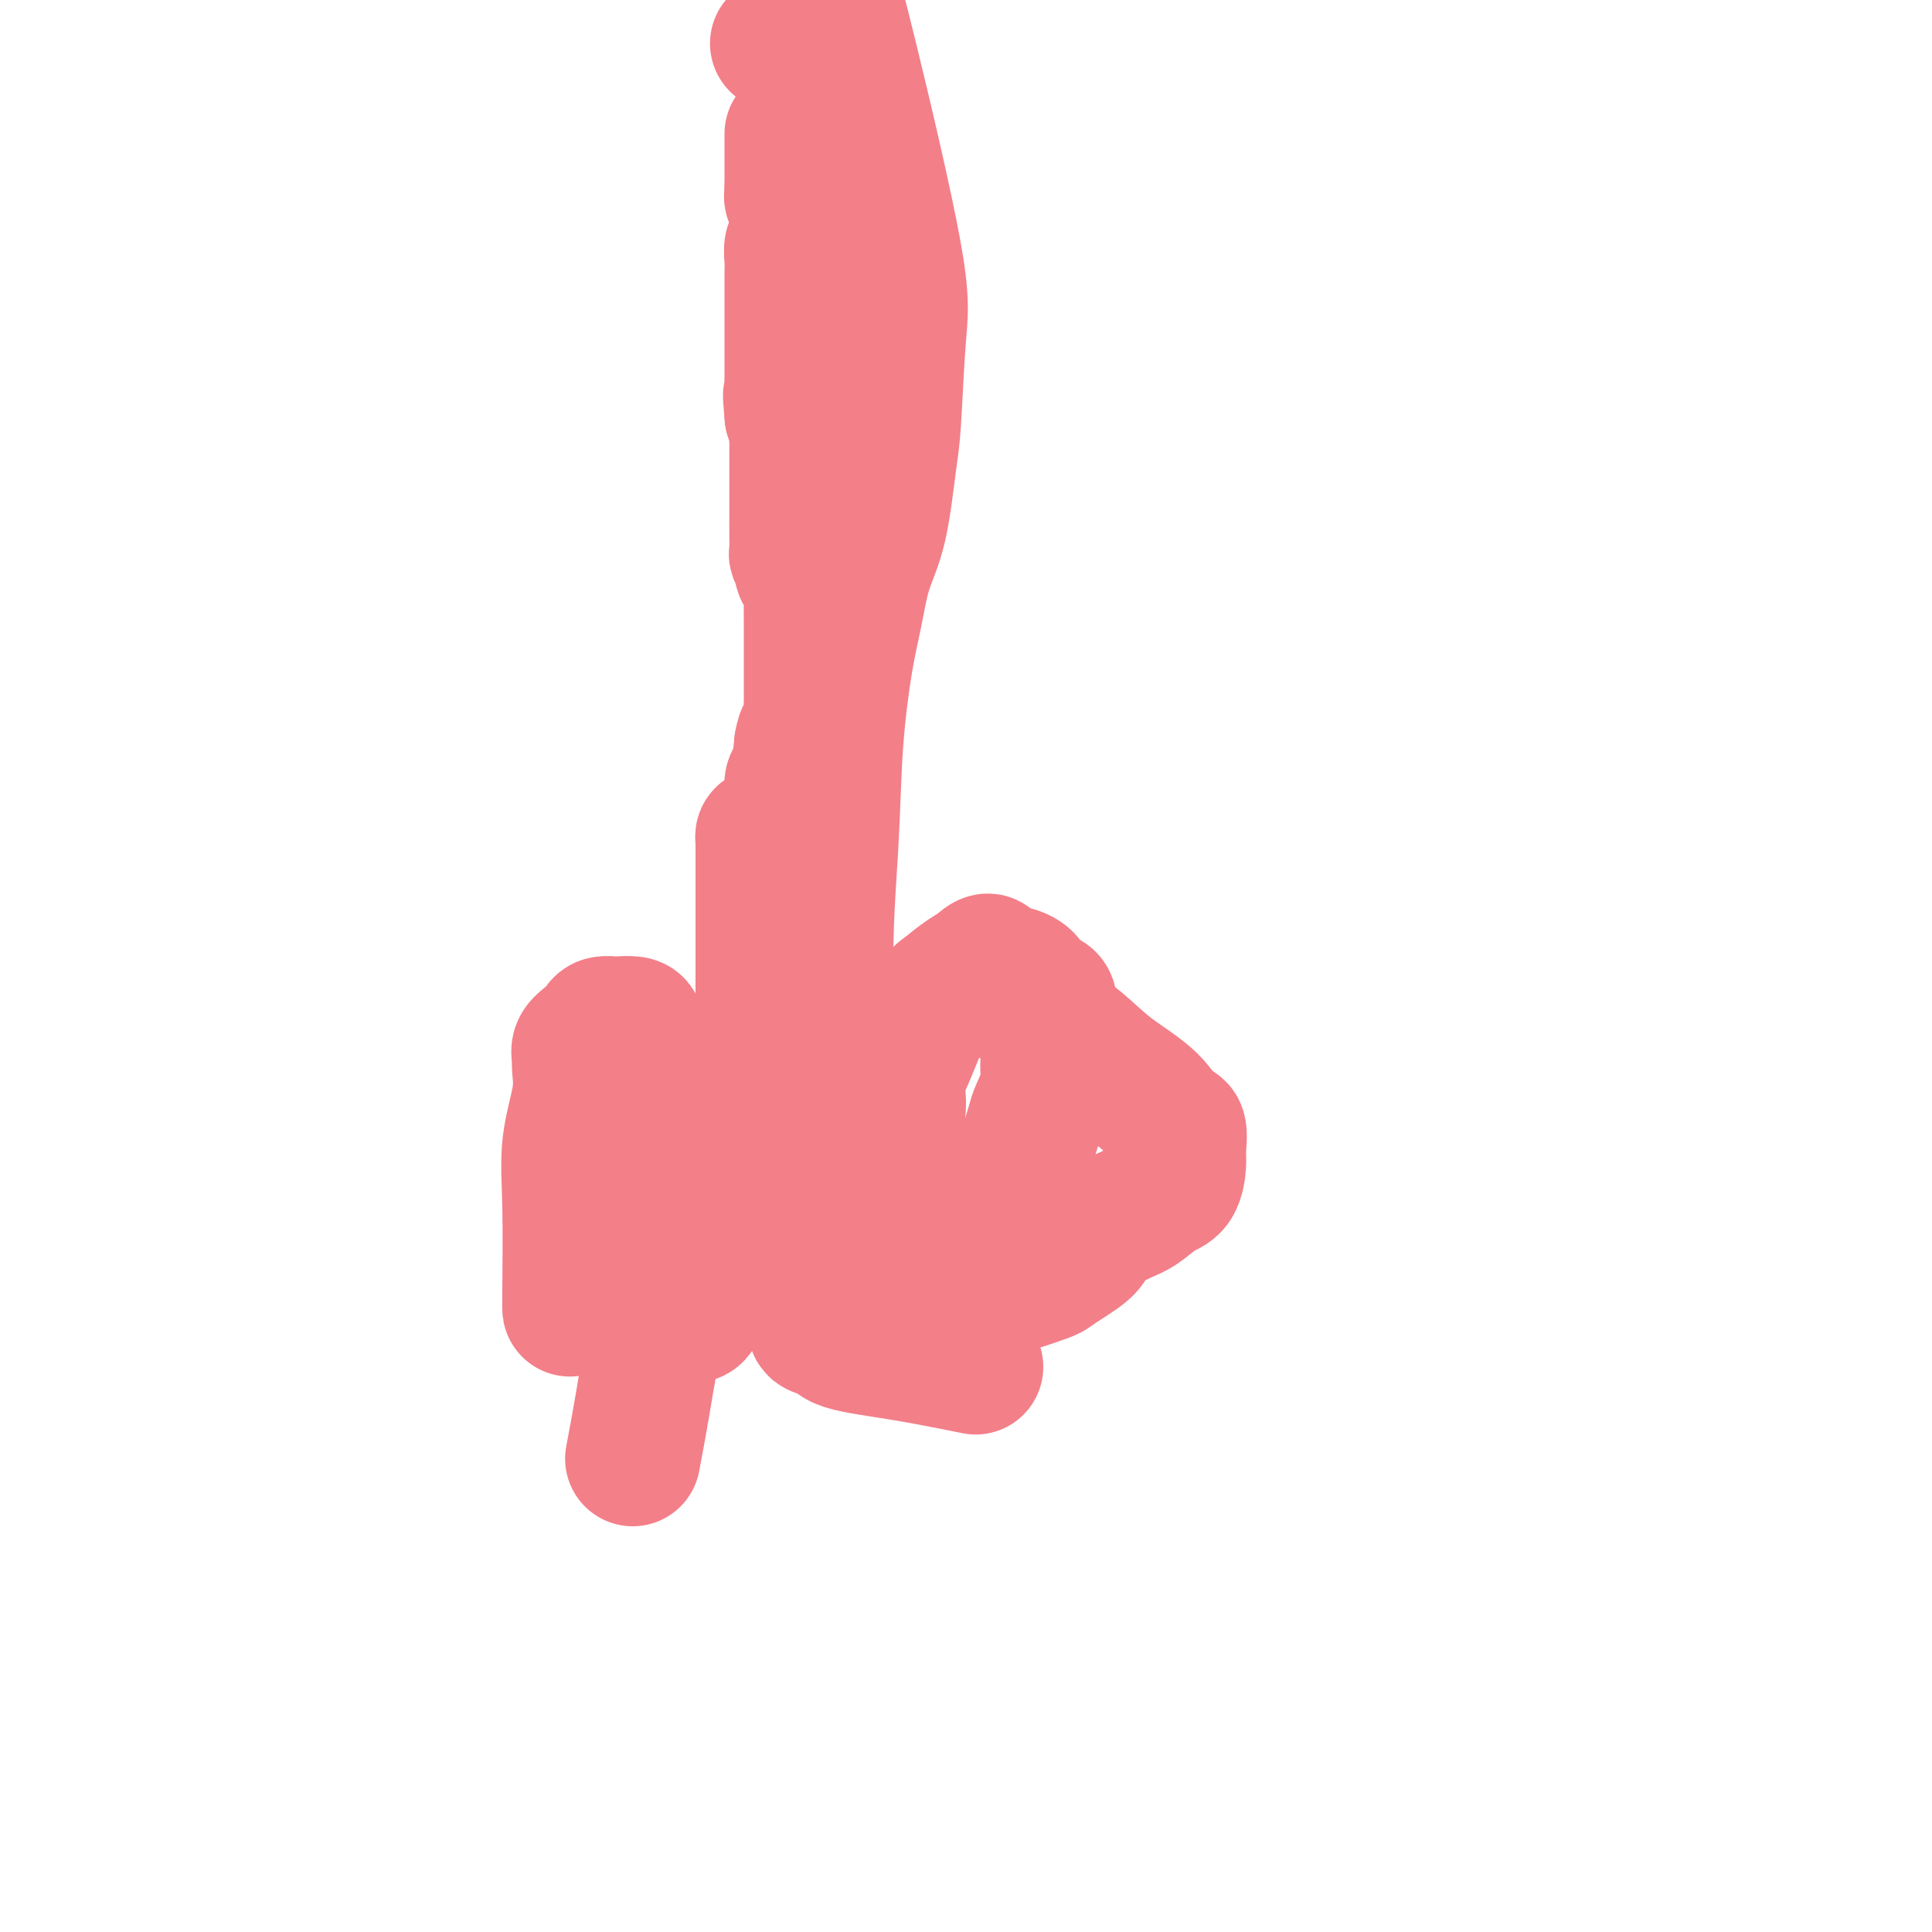 <svg viewBox='0 0 400 400' version='1.1' xmlns='http://www.w3.org/2000/svg' xmlns:xlink='http://www.w3.org/1999/xlink'><g fill='none' stroke='#F37F89' stroke-width='28' stroke-linecap='round' stroke-linejoin='round'><path d='M118,271c-0.016,-0.091 -0.033,-0.181 0,-4c0.033,-3.819 0.114,-11.365 0,-17c-0.114,-5.635 -0.424,-9.358 0,-13c0.424,-3.642 1.583,-7.202 2,-10c0.417,-2.798 0.090,-4.833 0,-6c-0.090,-1.167 0.055,-1.465 0,-2c-0.055,-0.535 -0.309,-1.306 0,-2c0.309,-0.694 1.180,-1.310 2,-2c0.820,-0.690 1.589,-1.453 2,-2c0.411,-0.547 0.463,-0.876 1,-1c0.537,-0.124 1.559,-0.041 2,0c0.441,0.041 0.299,0.041 1,0c0.701,-0.041 2.244,-0.123 3,0c0.756,0.123 0.727,0.452 1,1c0.273,0.548 0.850,1.314 1,2c0.150,0.686 -0.126,1.291 0,2c0.126,0.709 0.652,1.523 1,2c0.348,0.477 0.516,0.615 1,2c0.484,1.385 1.284,4.015 2,6c0.716,1.985 1.346,3.326 3,6c1.654,2.674 4.330,6.681 6,9c1.670,2.319 2.334,2.948 3,4c0.666,1.052 1.333,2.526 2,4'/><path d='M151,250c3.093,6.622 0.827,4.178 0,4c-0.827,-0.178 -0.213,1.910 0,3c0.213,1.090 0.027,1.181 0,2c-0.027,0.819 0.106,2.364 0,3c-0.106,0.636 -0.451,0.362 -1,1c-0.549,0.638 -1.302,2.189 -2,3c-0.698,0.811 -1.342,0.883 -2,2c-0.658,1.117 -1.330,3.280 -2,4c-0.670,0.720 -1.339,-0.002 -2,0c-0.661,0.002 -1.313,0.729 -2,1c-0.687,0.271 -1.408,0.085 -2,0c-0.592,-0.085 -1.055,-0.068 -1,0c0.055,0.068 0.628,0.187 0,0c-0.628,-0.187 -2.455,-0.679 -3,-1c-0.545,-0.321 0.194,-0.471 0,-1c-0.194,-0.529 -1.321,-1.436 -2,-2c-0.679,-0.564 -0.910,-0.785 -1,-2c-0.090,-1.215 -0.038,-3.425 0,-4c0.038,-0.575 0.063,0.485 0,0c-0.063,-0.485 -0.212,-2.515 0,-4c0.212,-1.485 0.785,-2.426 1,-3c0.215,-0.574 0.071,-0.783 1,-2c0.929,-1.217 2.931,-3.444 4,-5c1.069,-1.556 1.204,-2.441 2,-4c0.796,-1.559 2.252,-3.791 3,-5c0.748,-1.209 0.788,-1.396 1,-2c0.212,-0.604 0.595,-1.624 1,-2c0.405,-0.376 0.830,-0.107 1,0c0.170,0.107 0.085,0.054 0,0'/><path d='M202,283c-1.183,-0.242 -2.367,-0.484 -5,-1c-2.633,-0.516 -6.716,-1.306 -11,-2c-4.284,-0.694 -8.771,-1.291 -11,-2c-2.229,-0.709 -2.202,-1.530 -3,-2c-0.798,-0.470 -2.422,-0.589 -3,-1c-0.578,-0.411 -0.111,-1.115 0,-2c0.111,-0.885 -0.133,-1.951 0,-3c0.133,-1.049 0.643,-2.082 1,-3c0.357,-0.918 0.559,-1.722 1,-4c0.441,-2.278 1.119,-6.029 2,-8c0.881,-1.971 1.965,-2.161 4,-7c2.035,-4.839 5.023,-14.327 7,-20c1.977,-5.673 2.945,-7.529 4,-10c1.055,-2.471 2.197,-5.556 3,-7c0.803,-1.444 1.265,-1.249 2,-2c0.735,-0.751 1.742,-2.450 2,-3c0.258,-0.550 -0.234,0.048 0,0c0.234,-0.048 1.192,-0.742 2,-1c0.808,-0.258 1.464,-0.079 2,0c0.536,0.079 0.952,0.060 2,0c1.048,-0.060 2.728,-0.160 4,0c1.272,0.160 2.136,0.580 3,1'/><path d='M208,206c3.053,0.619 4.186,2.166 5,3c0.814,0.834 1.310,0.957 3,2c1.690,1.043 4.576,3.008 7,5c2.424,1.992 4.387,4.011 7,6c2.613,1.989 5.878,3.948 8,6c2.122,2.052 3.103,4.196 4,5c0.897,0.804 1.711,0.269 2,1c0.289,0.731 0.055,2.728 0,4c-0.055,1.272 0.070,1.821 0,3c-0.070,1.179 -0.334,2.990 -1,4c-0.666,1.010 -1.734,1.218 -3,2c-1.266,0.782 -2.730,2.138 -4,3c-1.270,0.862 -2.347,1.229 -4,2c-1.653,0.771 -3.881,1.946 -5,3c-1.119,1.054 -1.128,1.988 -2,3c-0.872,1.012 -2.605,2.102 -4,3c-1.395,0.898 -2.450,1.603 -3,2c-0.550,0.397 -0.596,0.486 -2,1c-1.404,0.514 -4.168,1.452 -6,2c-1.832,0.548 -2.733,0.707 -4,1c-1.267,0.293 -2.901,0.720 -4,1c-1.099,0.280 -1.663,0.412 -3,-1c-1.337,-1.412 -3.449,-4.369 -5,-7c-1.551,-2.631 -2.543,-4.938 -4,-9c-1.457,-4.062 -3.378,-9.881 -4,-14c-0.622,-4.119 0.057,-6.540 0,-9c-0.057,-2.460 -0.850,-4.960 0,-8c0.850,-3.040 3.341,-6.619 5,-9c1.659,-2.381 2.485,-3.564 4,-5c1.515,-1.436 3.719,-3.125 5,-4c1.281,-0.875 1.641,-0.938 2,-1'/><path d='M202,201c3.090,-3.217 2.815,-1.758 3,-1c0.185,0.758 0.832,0.817 2,1c1.168,0.183 2.859,0.490 4,1c1.141,0.510 1.731,1.224 2,2c0.269,0.776 0.216,1.613 1,2c0.784,0.387 2.406,0.323 3,1c0.594,0.677 0.159,2.096 0,3c-0.159,0.904 -0.041,1.292 0,2c0.041,0.708 0.004,1.734 0,3c-0.004,1.266 0.025,2.772 0,4c-0.025,1.228 -0.104,2.178 0,3c0.104,0.822 0.390,1.518 0,3c-0.390,1.482 -1.456,3.752 -2,5c-0.544,1.248 -0.565,1.475 -1,3c-0.435,1.525 -1.283,4.349 -2,6c-0.717,1.651 -1.302,2.131 -2,3c-0.698,0.869 -1.507,2.127 -2,3c-0.493,0.873 -0.668,1.360 -1,2c-0.332,0.640 -0.820,1.433 -1,2c-0.180,0.567 -0.052,0.908 0,1c0.052,0.092 0.028,-0.067 0,0c-0.028,0.067 -0.059,0.358 0,0c0.059,-0.358 0.208,-1.366 0,-2c-0.208,-0.634 -0.774,-0.896 -1,-1c-0.226,-0.104 -0.113,-0.052 0,0'/><path d='M173,235c0.252,-0.159 0.504,-0.318 0,-6c-0.504,-5.682 -1.765,-16.886 -2,-27c-0.235,-10.114 0.555,-19.137 1,-27c0.445,-7.863 0.546,-14.566 1,-21c0.454,-6.434 1.263,-12.597 2,-17c0.737,-4.403 1.402,-7.044 2,-10c0.598,-2.956 1.130,-6.227 2,-9c0.870,-2.773 2.080,-5.047 3,-9c0.920,-3.953 1.552,-9.585 2,-13c0.448,-3.415 0.714,-4.614 1,-9c0.286,-4.386 0.592,-11.959 1,-17c0.408,-5.041 0.918,-7.549 -1,-18c-1.918,-10.451 -6.262,-28.843 -9,-40c-2.738,-11.157 -3.869,-15.078 -5,-19'/><path d='M142,272c0.000,0.202 0.000,0.405 0,0c0.000,-0.405 0.000,-1.417 0,-2c0.000,-0.583 0.000,-0.738 0,-1c0.000,-0.262 0.000,-0.631 0,-1'/><path d='M142,268c0.000,-1.047 0.000,-1.664 0,-2c0.000,-0.336 0.000,-0.392 0,-1c-0.000,-0.608 0.000,-1.768 0,-2c0.000,-0.232 0.000,0.464 0,0c0.000,-0.464 0.000,-2.088 0,-3c0.000,-0.912 0.000,-1.111 0,-1c0.000,0.111 0.000,0.534 0,0c0.000,-0.534 0.000,-2.023 0,-3c0.000,-0.977 0.000,-1.442 0,-2c0.000,-0.558 0.000,-1.210 0,-2c-0.000,-0.790 0.000,-1.717 0,-2c0.000,-0.283 0.000,0.078 0,0c0.000,-0.078 0.000,-0.594 0,-1c0.000,-0.406 0.000,-0.703 0,-1c0.000,-0.297 -0.000,-0.595 0,-1c0.000,-0.405 0.000,-0.919 0,-1c0.000,-0.081 -0.000,0.269 0,0c0.000,-0.269 0.000,-1.157 0,-2c0.000,-0.843 -0.000,-1.641 0,-2c0.000,-0.359 0.000,-0.278 0,-1c0.000,-0.722 -0.000,-2.245 0,-3c0.000,-0.755 0.000,-0.742 0,-1c0.000,-0.258 0.000,-0.788 0,-1c0.000,-0.212 0.000,-0.106 0,0'/><path d='M142,236c0.196,-4.950 0.686,-1.326 1,0c0.314,1.326 0.451,0.353 1,0c0.549,-0.353 1.509,-0.084 2,0c0.491,0.084 0.512,-0.015 1,0c0.488,0.015 1.444,0.144 2,0c0.556,-0.144 0.714,-0.561 1,-1c0.286,-0.439 0.702,-0.902 1,-1c0.298,-0.098 0.480,0.167 1,0c0.520,-0.167 1.378,-0.766 2,-1c0.622,-0.234 1.008,-0.104 1,0c-0.008,0.104 -0.408,0.183 0,0c0.408,-0.183 1.626,-0.627 2,-1c0.374,-0.373 -0.096,-0.674 0,-1c0.096,-0.326 0.758,-0.676 1,-1c0.242,-0.324 0.065,-0.623 0,-1c-0.065,-0.377 -0.017,-0.832 0,-1c0.017,-0.168 0.005,-0.048 0,0c-0.005,0.048 -0.002,0.024 0,0'/><path d='M131,302c0.679,-3.610 1.359,-7.220 2,-11c0.641,-3.780 1.244,-7.731 2,-11c0.756,-3.269 1.667,-5.856 2,-7c0.333,-1.144 0.090,-0.847 0,-1c-0.090,-0.153 -0.026,-0.758 0,-1c0.026,-0.242 0.013,-0.121 0,0'/><path d='M158,221c0.000,-3.134 0.000,-6.268 0,-10c-0.000,-3.732 -0.000,-8.061 0,-13c0.000,-4.939 0.000,-10.489 0,-14c-0.000,-3.511 -0.001,-4.983 0,-6c0.001,-1.017 0.003,-1.579 0,-2c-0.003,-0.421 -0.011,-0.701 0,-1c0.011,-0.299 0.039,-0.616 0,-1c-0.039,-0.384 -0.147,-0.834 0,-1c0.147,-0.166 0.550,-0.047 1,0c0.450,0.047 0.947,0.023 1,0c0.053,-0.023 -0.340,-0.044 0,0c0.340,0.044 1.412,0.152 2,0c0.588,-0.152 0.694,-0.565 1,-1c0.306,-0.435 0.814,-0.891 1,-1c0.186,-0.109 0.050,0.130 0,0c-0.050,-0.130 -0.014,-0.628 0,-1c0.014,-0.372 0.007,-0.616 0,-1c-0.007,-0.384 -0.013,-0.907 0,-1c0.013,-0.093 0.045,0.243 0,-1c-0.045,-1.243 -0.166,-4.065 0,-5c0.166,-0.935 0.619,0.019 1,-1c0.381,-1.019 0.691,-4.009 1,-7'/><path d='M166,154c0.630,-3.079 0.705,-1.777 1,-2c0.295,-0.223 0.811,-1.972 1,-3c0.189,-1.028 0.051,-1.335 0,-2c-0.051,-0.665 -0.014,-1.688 0,-2c0.014,-0.312 0.004,0.087 0,0c-0.004,-0.087 -0.001,-0.661 0,-1c0.001,-0.339 0.000,-0.443 0,-1c-0.000,-0.557 -0.000,-1.566 0,-2c0.000,-0.434 -0.000,-0.294 0,-1c0.000,-0.706 0.001,-2.257 0,-3c-0.001,-0.743 -0.003,-0.678 0,-2c0.003,-1.322 0.011,-4.032 0,-6c-0.011,-1.968 -0.040,-3.195 0,-4c0.040,-0.805 0.151,-1.190 0,-2c-0.151,-0.810 -0.562,-2.047 -1,-3c-0.438,-0.953 -0.902,-1.622 -1,-2c-0.098,-0.378 0.170,-0.463 0,-1c-0.170,-0.537 -0.778,-1.525 -1,-2c-0.222,-0.475 -0.060,-0.437 0,-1c0.060,-0.563 0.016,-1.729 0,-3c-0.016,-1.271 -0.004,-2.649 0,-4c0.004,-1.351 0.001,-2.674 0,-4c-0.001,-1.326 -0.000,-2.655 0,-4c0.000,-1.345 -0.000,-2.707 0,-3c0.000,-0.293 0.001,0.484 0,0c-0.001,-0.484 -0.003,-2.229 0,-3c0.003,-0.771 0.011,-0.567 0,-1c-0.011,-0.433 -0.041,-1.501 0,-2c0.041,-0.499 0.155,-0.428 0,-1c-0.155,-0.572 -0.577,-1.786 -1,-3'/><path d='M164,86c-0.619,-6.639 -0.166,-3.738 0,-3c0.166,0.738 0.044,-0.688 0,-2c-0.044,-1.312 -0.012,-2.512 0,-3c0.012,-0.488 0.003,-0.265 0,-1c-0.003,-0.735 -0.001,-2.426 0,-3c0.001,-0.574 0.000,-0.029 0,0c-0.000,0.029 -0.000,-0.458 0,-1c0.000,-0.542 0.000,-1.141 0,-2c-0.000,-0.859 -0.000,-1.980 0,-3c0.000,-1.020 -0.000,-1.941 0,-3c0.000,-1.059 0.000,-2.258 0,-3c-0.000,-0.742 -0.000,-1.028 0,-1c0.000,0.028 0.000,0.371 0,0c-0.000,-0.371 -0.001,-1.455 0,-2c0.001,-0.545 0.004,-0.551 0,-1c-0.004,-0.449 -0.015,-1.343 0,-2c0.015,-0.657 0.057,-1.079 0,-2c-0.057,-0.921 -0.211,-2.341 0,-3c0.211,-0.659 0.789,-0.558 1,-1c0.211,-0.442 0.057,-1.429 0,-2c-0.057,-0.571 -0.015,-0.727 0,-1c0.015,-0.273 0.004,-0.665 0,-1c-0.004,-0.335 -0.000,-0.615 0,-1c0.000,-0.385 -0.004,-0.877 0,-1c0.004,-0.123 0.015,0.122 0,0c-0.015,-0.122 -0.057,-0.611 0,-1c0.057,-0.389 0.211,-0.679 0,-1c-0.211,-0.321 -0.789,-0.674 -1,-1c-0.211,-0.326 -0.057,-0.626 0,-1c0.057,-0.374 0.016,-0.821 0,-1c-0.016,-0.179 -0.008,-0.089 0,0'/><path d='M164,39c0.000,-7.449 0.000,-2.570 0,-1c-0.000,1.570 0.000,-0.169 0,-1c0.000,-0.831 0.000,-0.753 0,-1c0.000,-0.247 0.000,-0.820 0,-1c0.000,-0.180 -0.000,0.032 0,-1c0.000,-1.032 0.000,-3.307 0,-4c0.000,-0.693 0.000,0.198 0,0c0.000,-0.198 0.000,-1.485 0,-2c0.000,-0.515 0.000,-0.257 0,0'/><path d='M161,9c0.000,0.000 0.100,0.100 0.1,0.1'/></g>
</svg>